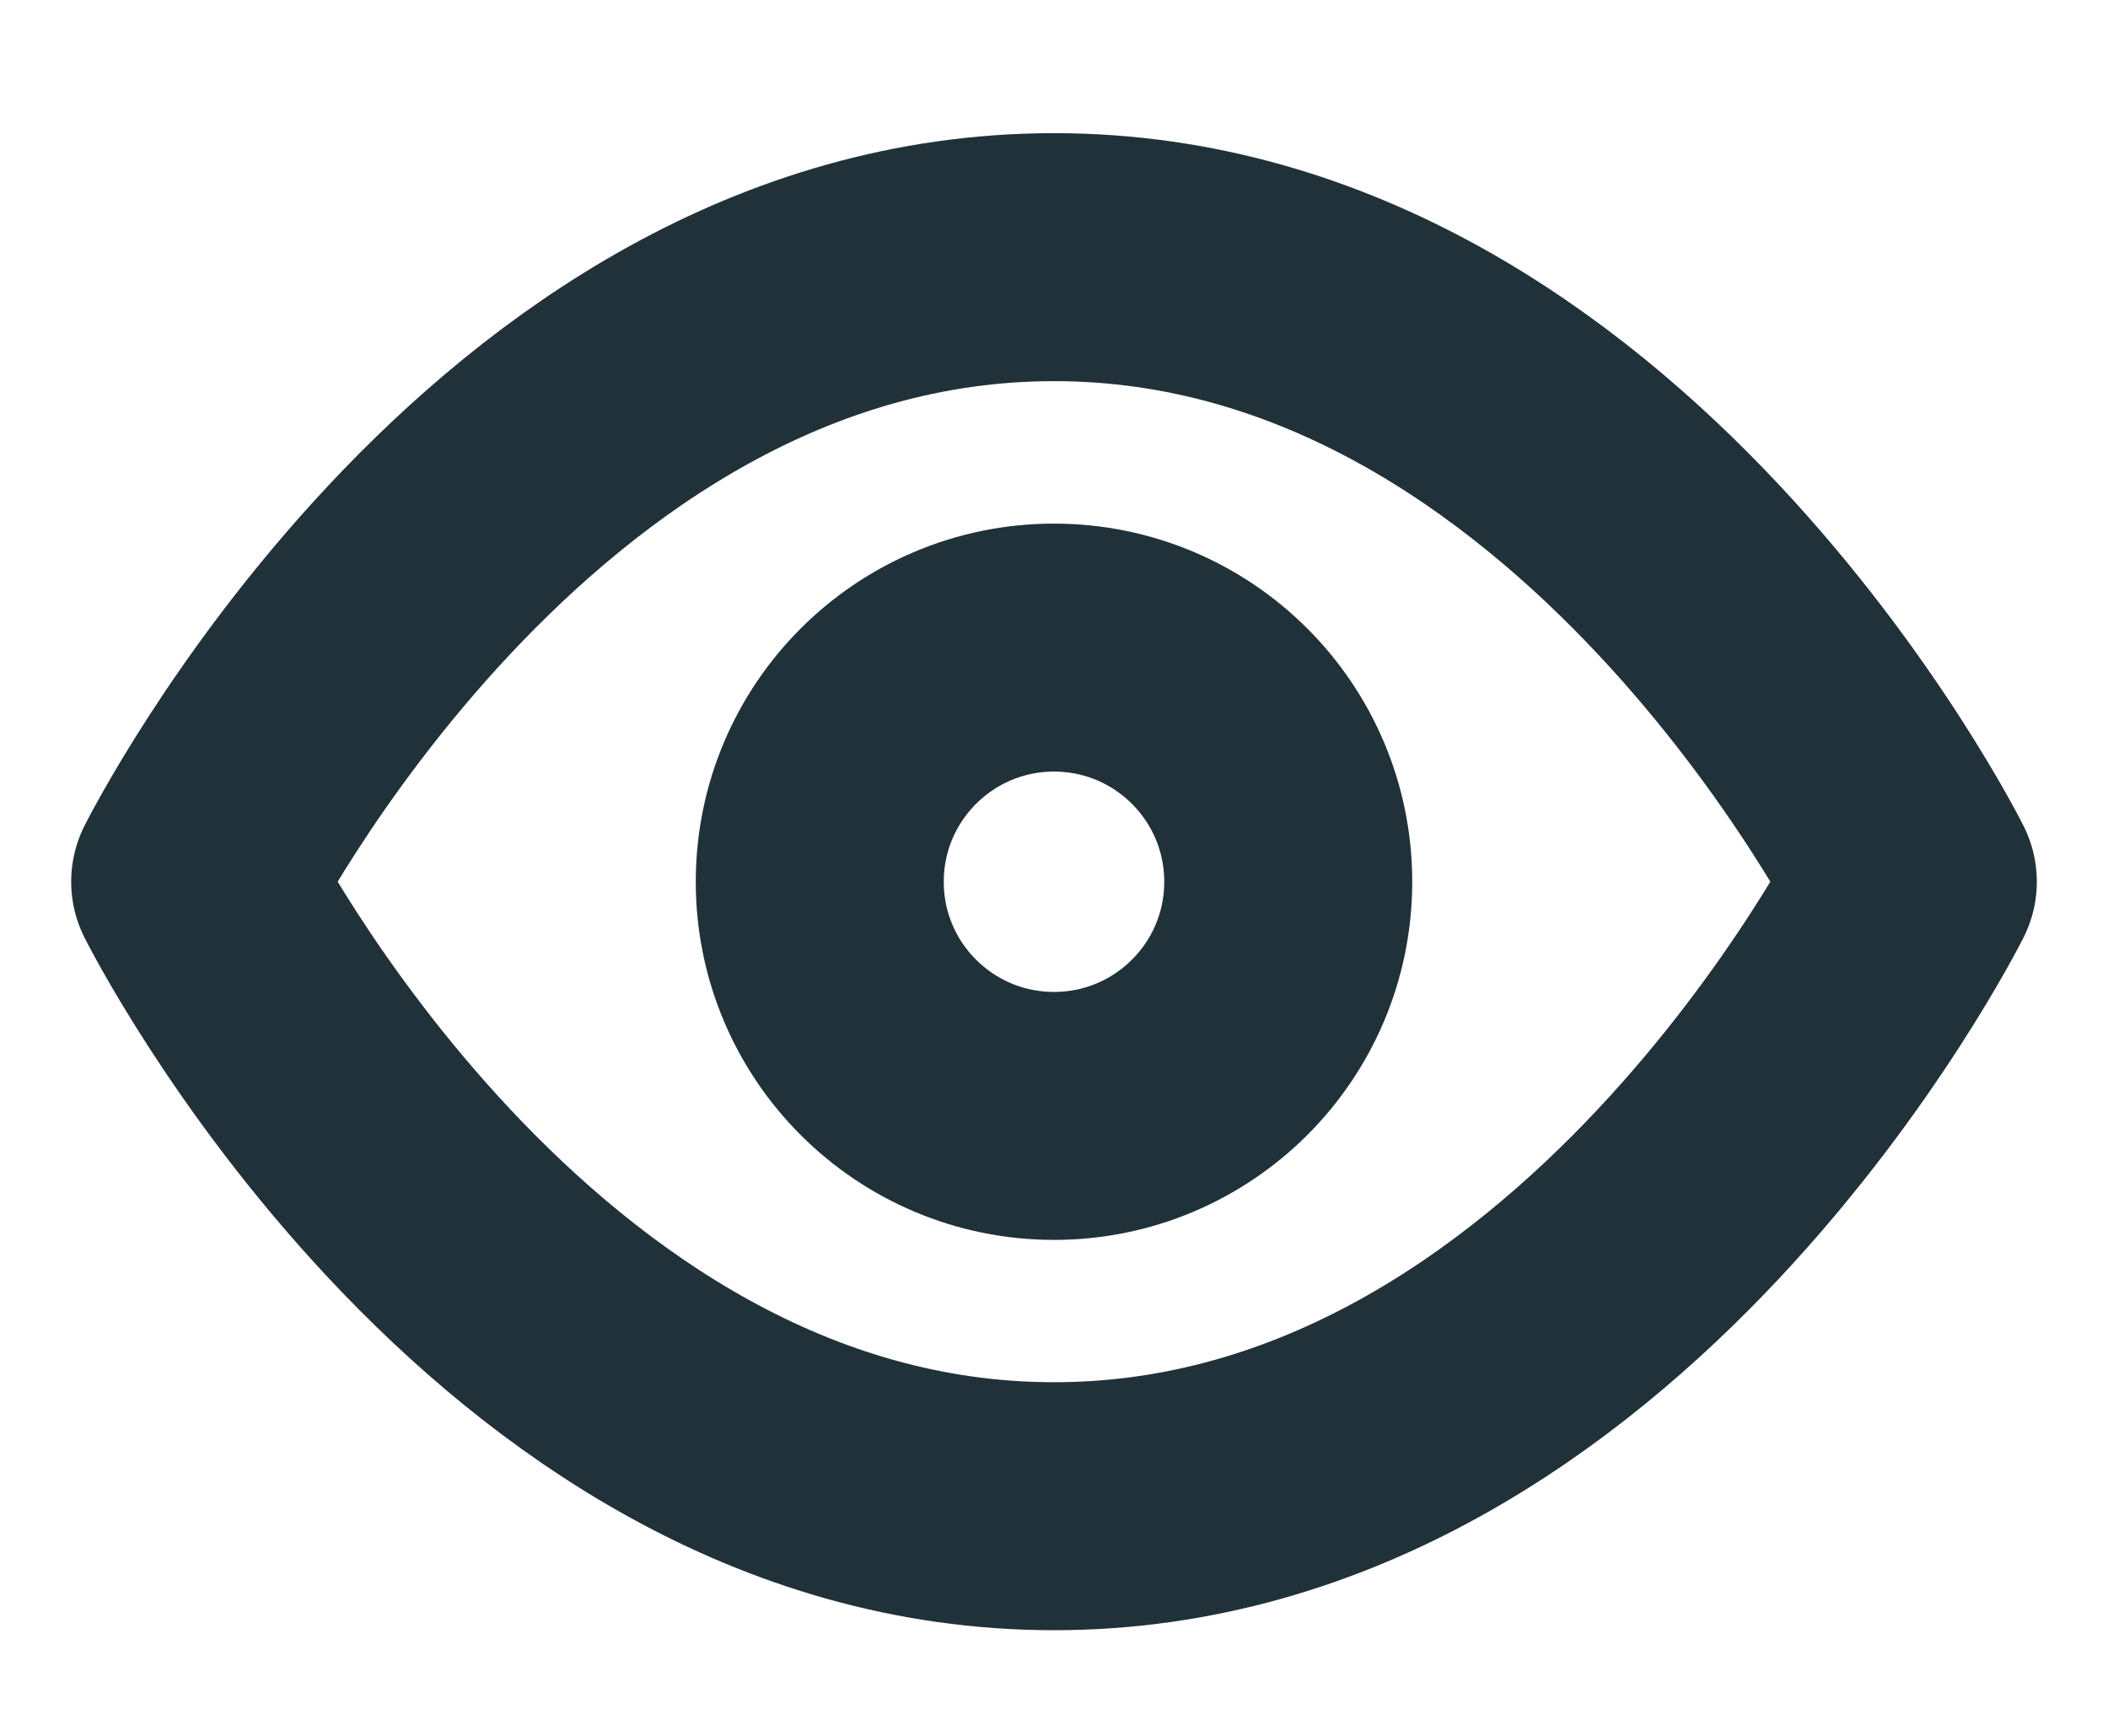 <svg xmlns="http://www.w3.org/2000/svg" width="17" height="14" viewBox="0 0 17 14" fill="none">
  <g clip-path="url(#clip0_4452_26935)">
    <path d="M1.574 7.111C1.574 7.111 4.093 2.074 8.5 2.074C12.908 2.074 15.426 7.111 15.426 7.111C15.426 7.111 12.908 12.148 8.5 12.148C4.093 12.148 1.574 7.111 1.574 7.111Z" stroke="#213139" stroke-width="2" stroke-linecap="round" stroke-linejoin="round"/>
    <path d="M8.5 9C9.543 9 10.389 8.155 10.389 7.112C10.389 6.068 9.543 5.223 8.5 5.223C7.457 5.223 6.611 6.068 6.611 7.112C6.611 8.155 7.457 9 8.5 9Z" stroke="#213139" stroke-width="2" stroke-linecap="round" stroke-linejoin="round"/>
  </g>
  <defs>
    <clipPath id="clip0_4452_26935">
      <rect width="17" height="13.222" fill="white" transform="translate(0 0.5)"/>
    </clipPath>
  </defs>
</svg>
